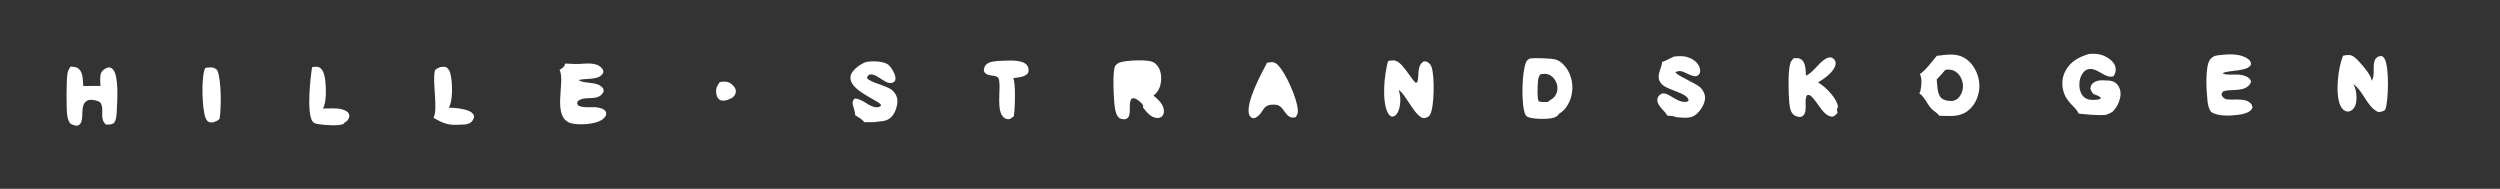 <?xml version="1.0" encoding="UTF-8"?> <svg xmlns="http://www.w3.org/2000/svg" xmlns:xlink="http://www.w3.org/1999/xlink" width="1205" height="91"><rect width="100%" height="100%" fill="#333333" stroke="none"/><path fill="white" transform="scale(0.423 0.423)" d="M820.166 93.499C823.607 92.861 828.049 92.618 831.222 94.281C834.159 95.82 837.195 98.725 838.176 101.971C838.77 103.935 838.504 106.056 837.516 107.847C835.81 110.941 833.49 112.249 830.203 113.221C830.001 113.38 829.775 113.543 829.535 113.641C826.966 114.683 823.169 115.064 820.54 114.117C818.007 112.172 816.893 110.557 816.341 107.389C815.269 101.24 816.647 98.483 820.166 93.499Z"></path><path fill="white" transform="scale(0.423 0.423)" d="M233.826 77.46C236.035 76.932 238.722 76.704 240.982 76.837C243.839 77.005 245.823 78.125 247.703 80.217C252.422 91.911 252.122 122.046 250.34 134.95C248.736 137.347 247.67 137.464 245.054 138.511C244.804 138.67 244.538 138.818 244.267 138.939C241.672 140.101 239.453 139.524 236.983 138.573C235.677 137.258 234.731 135.841 234.099 134.095C230.213 123.358 229.023 87.75 233.826 77.46Z"></path><path fill="white" transform="scale(0.423 0.423)" d="M355.654 76.495C358.741 76.096 362.027 75.41 364.739 77.339C368.175 79.784 369.567 85.062 370.24 88.98C371.582 96.794 372.466 117.177 367.9 123.631C375.185 123.85 383.387 122.606 390.41 124.779C392.848 125.533 396.198 127.081 397.411 129.496C398.214 131.094 398.2 132.633 397.598 134.308C396.648 136.952 394.712 138.754 392.24 139.937C392.111 140.213 391.944 140.758 391.707 140.929C387.293 144.113 368.261 142.375 362.654 141.457C360.117 141.041 357.618 140.48 356.073 138.309C349.305 128.792 353.537 89.005 355.654 76.495Z"></path><path fill="white" transform="scale(0.423 0.423)" d="M501.456 76.498C504.032 76.04 505.884 75.816 508.438 76.594C511.735 78.782 512.669 81.45 513.515 85.219C515.555 94.307 516.333 114.851 511.369 122.657C518.715 123.021 525.951 123.365 532.938 125.896C536.101 127.043 538.572 128.393 540.044 131.529C540.272 133.836 539.866 135.239 538.599 137.15C536.409 140.453 533.884 141.064 530.194 141.815C513.55 142.701 509.048 143.084 493.963 134.195C499.389 124.561 492.386 92.924 495.519 80.683C496.142 78.251 499.397 77.677 501.456 76.498Z"></path><path fill="white" transform="scale(0.423 0.423)" d="M1136.41 69.5C1145.17 69.341 1156.68 67.911 1164.96 70.752C1167.46 71.611 1169.93 73.241 1171.11 75.689C1172.26 78.077 1172.32 80.793 1171.44 83.26C1167.42 88.103 1160.35 88.197 1154.54 89.022C1157.62 94.779 1156.52 124.845 1155.25 132.169C1155.14 132.852 1153.07 134.037 1152.41 134.5L1150.55 135.737C1147.99 135.934 1146.15 135.693 1144.06 134.091C1135.18 127.262 1140.12 103.573 1138.69 93.268C1138.46 91.624 1138.32 89.144 1136.96 88.105C1133.45 85.421 1127.15 86.742 1123.44 83.953C1122.09 82.945 1121.33 82.02 1121.12 80.318C1120.88 78.478 1121.78 75.942 1122.9 74.495C1126.03 70.476 1131.75 70.106 1136.41 69.5Z"></path><path fill="white" transform="scale(0.423 0.423)" d="M1443.78 71.499C1445.59 71.211 1447.43 70.928 1449.27 70.829C1451.52 70.706 1453.62 71.797 1455.26 73.28C1464.87 81.977 1478.2 112.631 1478.83 125.203C1479.02 128.844 1478.45 131.025 1476.05 133.697C1464.44 136.084 1464.37 122.107 1455.12 119.5C1436.97 117.425 1441.9 127.56 1430.91 134.028C1428.99 135.157 1428.13 134.65 1426.09 134.14C1424.82 133.09 1423.79 131.978 1423.31 130.373C1419.24 116.939 1437.23 83.893 1443.78 71.499Z"></path><path fill="white" transform="scale(0.423 0.423)" d="M2043.61 66.5C2044.81 66.341 2046.02 66.208 2047.23 66.192C2049.47 66.162 2051.93 66.941 2053.54 68.531C2057.52 72.451 2057.7 80.83 2057.77 86.164C2065.81 83.046 2071.75 72.375 2079.34 67.581C2081.58 66.161 2084.12 64.939 2086.82 65.566C2088.2 65.885 2089.94 67.35 2090.69 68.586C2091.73 70.286 2091.92 72.275 2091.43 74.174C2089.3 82.429 2078.55 89.785 2071.56 93.945C2071.65 93.99 2071.74 94.036 2071.83 94.085C2079.73 98.621 2090.07 109.18 2093.45 117.916C2094.67 121.066 2094.33 122.186 2093.06 125.137C2093.48 126.139 2093.64 127.37 2093.89 128.434C2092.32 130.582 2091.04 131.685 2088.64 132.847C2077.84 133.764 2070.89 115.316 2063.49 109.414C2061.89 108.142 2061.22 108.077 2059.27 108.293C2055.1 114.045 2060.01 125.214 2055.36 130.945C2054.21 132.367 2053.16 133.064 2051.31 133.249C2049.11 133.468 2045.38 132.143 2043.72 130.72C2040.04 127.587 2039.16 120.889 2038.79 116.355C2037.96 106.219 2037.17 81.641 2039.98 72.108C2040.59 70.028 2042.23 68.128 2043.61 66.5Z"></path><path fill="white" transform="scale(0.423 0.423)" d="M80.388 75.834C83.583 75.968 87.281 76.239 89.778 78.457C94.779 82.9 94.447 91.805 94.835 97.984L114.477 97.918C114.382 93.644 113.392 86.623 115.349 82.783C116.91 79.72 120.087 77.817 123.248 76.801C125.631 77.059 126.917 77.123 128.617 78.97C135.72 86.687 133.565 115.433 133.115 125.424C132.922 129.709 132.718 137.5 129.423 140.513C126.435 142.137 123.923 142.035 120.597 141.876C113.107 134.993 118.88 126.068 115.082 118.106C114.36 116.592 113.257 115.864 111.686 115.315C108.064 114.05 103.168 112.806 99.509 114.622C91.395 118.65 95.15 131.799 92.645 138.843C91.704 141.488 90.612 142.094 88.21 143.258C85.142 143.154 83.048 142.363 80.324 140.996C78.089 138.28 77.308 135.519 76.698 132.098C75.407 124.857 75.588 91.27 76.85 83.984C77.385 80.899 78.606 78.38 80.388 75.834Z"></path><path fill="white" transform="scale(0.423 0.423)" d="M987.196 70.5C994.124 69.494 1003.96 69.521 1010.36 72.587C1014.27 74.474 1017.45 80.07 1019.08 83.917C1020.29 86.782 1020.97 89.466 1019.77 92.441C1010.83 100.738 1000.56 82.679 990.565 84.984C988.83 86.409 988.609 86.714 987.886 88.838C990.273 93.66 1010.33 97.474 1016.4 102.601C1019.86 105.52 1022.17 109.385 1022.52 113.953C1022.96 119.663 1020.38 127.905 1016.59 132.293C1012.29 137.273 1007.45 138.071 1001.27 138.5C996.079 139.518 990.323 139.181 985.03 139.254C982.075 135.672 978.183 133.511 974.269 131.139C975.185 128.548 971.725 121.287 971.547 117.839C971.41 115.201 972.1 114.238 973.82 112.36C982.478 111.924 989.962 121.978 998.637 122.235C1001.29 122.313 1002.13 121.942 1004.03 120.134C1003.91 115.765 974.179 105.54 969.753 92.555C968.78 89.702 968.814 86.633 970.179 83.908C973.021 78.24 981.287 72.463 987.196 70.5Z"></path><path fill="white" transform="scale(0.423 0.423)" d="M1907.29 64.5C1912.3 63.843 1917.71 63.562 1922.59 64.997C1927.82 66.535 1932.98 69.743 1935.63 74.653C1936.81 76.839 1937.88 80.124 1937.09 82.606C1936.28 85.169 1935.11 85.731 1932.84 86.881C1927.54 87.133 1922.13 83.254 1917.19 81.54C1914.35 80.554 1911.85 80.889 1909.17 82.176C1909.66 85.847 1933.15 94.808 1938.05 100.198C1941.04 103.489 1943.1 107.665 1942.86 112.195C1942.53 118.455 1937.88 125.764 1933.25 129.877C1926.62 135.768 1918.34 134.06 1910.22 133.554C1907.33 132.074 1903.08 132.082 1899.86 131.723C1897.11 126.224 1888.77 120.995 1888.5 114.624C1888.4 112.293 1888.99 110.443 1890.61 108.723C1898.23 100.624 1908.25 116.719 1920.43 116.11C1922.24 116.02 1922.96 115.873 1924.17 114.526C1922.81 105.257 1899.92 103.209 1893.24 95.523C1885.82 86.995 1893.31 79.282 1893.94 70.694C1898.44 69.027 1902.93 66.551 1907.29 64.5Z"></path><path fill="white" transform="scale(0.423 0.423)" d="M1581.72 69.5C1583.59 69.179 1585.51 68.861 1587.41 68.799C1597.18 68.48 1606.4 88.127 1612.92 94.2L1614.61 94.086C1616.85 89.63 1615.74 83.727 1616.72 78.841C1617.45 75.198 1618.73 72.219 1621.88 70.114C1623.86 69.875 1624.58 69.736 1626.39 70.629C1629.03 71.936 1630.44 74.071 1631.37 76.821C1634.7 86.766 1634.52 120.94 1629.73 130.357C1628.24 133.281 1626.48 133.538 1623.58 134.501C1613.84 136.463 1602.1 107.282 1593.78 102.512C1594.32 104.31 1594.83 106.15 1595.17 107.996C1596.33 114.357 1595.4 124.454 1591.67 129.756C1590.09 131.994 1588.76 132.49 1586.16 132.965C1583.84 132.147 1582.66 130.853 1581.51 128.734C1574.13 115.142 1577.52 83.668 1581.72 69.5Z"></path><path fill="white" transform="scale(0.423 0.423)" d="M2532.19 62.499C2541.51 61.491 2554.12 61.362 2561.9 67.428C2564.12 69.156 2564.74 70.629 2565.07 73.323C2561.81 81.634 2540.7 79.666 2533.07 83.141L2533.48 84.178C2540.46 86.058 2548.77 83.915 2556.15 85.871C2559.8 86.838 2562.83 88.405 2564.77 91.736C2564.76 92.501 2564.94 93.82 2564.59 94.472C2558.67 105.507 2543.31 101.003 2533.82 103.883C2531.94 105.53 2531.78 105.574 2531.39 108.018C2532.72 111.018 2533.42 111.321 2536.19 112.986C2544.49 114.571 2556.27 111.366 2563.17 116.563C2565.53 118.342 2566.25 119.7 2566.66 122.577C2566.32 123.422 2565.9 124.247 2565.34 124.968C2562.38 128.784 2554.8 130.306 2550.27 130.855C2541.46 131.92 2526.58 132.964 2519.22 127.199C2516.63 123.524 2515.84 119.168 2515.38 114.777C2514.3 104.409 2512.18 75.306 2518.54 67.548C2522.29 62.971 2526.7 63.051 2532.19 62.499Z"></path><path fill="white" transform="scale(0.423 0.423)" d="M665.744 72.5C670.092 72.204 675.592 72.243 679.753 73.67C683.109 74.821 685.776 76.889 687.339 80.085C687.336 81.235 687.564 82.561 686.996 83.575C682.408 91.759 667.116 88.953 659.358 91.182C659.618 91.362 659.884 91.519 660.157 91.677C667.495 95.896 679.875 92.588 686.275 99.601C687.852 101.329 687.865 102.278 687.775 104.503C681.724 116.366 667.617 108.513 659.213 114.646C657.752 115.712 657.916 116.666 657.646 118.351L659.216 120.434C664.289 122.88 672.537 121.968 678.225 122.146C678.362 122.154 678.499 122.163 678.636 122.174C682.061 122.457 687.487 123.566 689.751 126.385C691.178 128.162 690.749 129.483 690.523 131.552C689.012 134.035 687.266 135.675 684.771 137.174C677.32 141.651 659.736 142.744 651.191 140.566C627.628 134.558 644.966 92.226 637.502 79.715C637.795 79.543 638.088 79.368 638.377 79.188C641.256 77.389 643.279 75.857 644.062 72.42C651.306 72.799 658.51 73.31 665.744 72.5Z"></path><path fill="white" transform="scale(0.423 0.423)" d="M2669.85 63.5C2671.98 62.859 2674.42 62.63 2676.63 62.679C2681.49 62.786 2685.59 67.548 2688.7 70.826C2692.5 74.825 2702.65 86.751 2702.5 92.308C2706.28 86.072 2703.83 77.815 2705.36 70.849C2705.86 68.574 2706.87 66.427 2708.91 65.149C2711.07 63.796 2712.35 63.653 2714.78 64.208C2715.92 65.205 2716.96 66.353 2717.61 67.734C2722.41 77.876 2721.82 114.206 2718 124.922C2716 127.13 2713 127.287 2710.22 127.751C2697.39 122.499 2693.2 103.878 2681.52 95.811C2682.07 96.805 2682.58 97.844 2683.04 98.883C2685.41 104.275 2686.01 114.617 2683.83 120.118C2682.74 122.873 2680.89 125.355 2678.1 126.542C2676.29 127.314 2674.4 127.319 2672.58 126.561C2669.68 125.36 2667.65 122.42 2666.5 119.617C2660.83 105.855 2664.26 76.817 2669.85 63.5Z"></path><path fill="white" transform="scale(0.423 0.423)" d="M1284.5 69.499C1292 68.73 1301.01 68.404 1308.49 69.329C1312.9 69.875 1316.02 71.249 1318.81 74.848C1322.82 80.023 1323.71 87.121 1322.87 93.449C1322.02 99.779 1319.41 105.072 1314.29 108.981C1314.98 109.5 1315.66 110.029 1316.32 110.574C1320.97 114.367 1325.61 119.512 1326.22 125.726C1326.51 128.72 1325.76 130.602 1323.88 132.891C1321.88 134.152 1320.29 134.682 1317.91 134.398C1310.84 133.555 1306.49 127.617 1302.39 122.454L1302.64 120.365C1301.29 117.48 1298.08 114.985 1295.38 113.323C1293.2 111.978 1291.94 111.643 1289.49 112.256C1285.54 117.71 1289.05 127.037 1285.93 133.42C1284.5 134.748 1283.91 135.549 1281.9 135.856C1280.42 136.082 1276.97 135.65 1275.76 134.755C1272.03 132.008 1270.93 126.506 1270.28 122.162C1269.19 114.952 1267.16 79.878 1270.9 74.878C1274.15 70.533 1279.52 70.232 1284.5 69.499Z"></path><path fill="white" transform="scale(0.423 0.423)" d="M2380.26 61.5C2389.44 60.696 2396.9 61.848 2404.41 67.753C2407.63 70.278 2410.27 73.648 2410.76 77.811C2411.15 81.156 2410.17 84.367 2408.08 86.974C2399.09 89.639 2391.08 78.195 2381.44 78.573C2378.64 78.682 2376.27 79.929 2374.41 81.984C2370.52 86.26 2369.11 92.445 2369.41 98.086C2369.64 102.514 2371.16 107.495 2374.57 110.534C2378.05 113.64 2382.29 114.025 2386.76 113.771C2389.11 113.637 2392.32 113.717 2394 111.831C2392.53 109.242 2388.54 108.365 2385.79 107.392C2383.71 105.33 2382.81 103.673 2381.97 100.873C2382.4 98.22 2382.7 96.532 2384.92 94.717C2388.93 91.433 2394.29 91.184 2399.2 91.68C2399.75 91.679 2400.3 91.681 2400.86 91.69C2405.28 91.767 2408.98 92.503 2412.16 95.82C2415.08 98.875 2416.47 103.166 2416.35 107.354C2416.19 112.866 2413.06 121.344 2408.96 125.202C2408.95 125.233 2408.94 125.265 2408.93 125.295C2407.79 128.054 2402.03 129.927 2399.4 130.966C2389.21 131.645 2378.64 130.412 2368.51 129.455C2368.42 129.19 2368.32 128.94 2368.21 128.684C2365.23 121.725 2355.39 117.338 2351.54 105.018C2349.04 97.018 2349.51 88.41 2353.43 80.939C2359.27 69.803 2368.79 65.063 2380.26 61.5Z"></path><path fill="white" transform="scale(0.423 0.423)" d="M1743.86 66.5C1749.52 65.975 1767.68 66.344 1772.68 67.824C1778.86 69.653 1784.21 75.844 1787.15 81.295C1792.05 90.39 1792.99 101.343 1790 111.202C1787.85 118.323 1783.28 125.928 1776.62 129.5C1775.33 131.749 1773.76 132.817 1771.32 133.799C1764.99 136.346 1747.12 135.928 1740.95 133.311C1739.45 132.675 1738.44 131.474 1737.84 129.97C1733.24 118.379 1734.03 82.243 1738.9 70.95C1739.93 68.565 1741.5 67.419 1743.86 66.5ZM1755.56 84.5C1753.12 86.721 1752.58 90.17 1752.43 93.307C1752.12 100.019 1751.31 108.891 1753.09 115.313C1756.4 116.591 1760.07 116.28 1763.55 116.216C1764.34 115.713 1765.23 115.348 1765.64 114.501C1769.67 112.445 1772.45 109.864 1773.89 105.465C1775.26 101.267 1774.89 96.775 1772.88 92.849C1771.07 89.335 1768.04 86.001 1764.19 84.759C1761.39 83.854 1758.43 84.151 1755.56 84.5Z"></path><path fill="white" transform="scale(0.423 0.423)" d="M2216.76 62.499C2217.43 62.421 2218.1 62.358 2218.77 62.311C2227.84 61.677 2235.78 63.007 2242.88 69.216C2250.27 75.679 2254.71 85.729 2255.37 95.455C2256.02 104.938 2252.89 115.075 2246.58 122.258C2240.85 128.767 2234.2 131.493 2225.75 132.037C2220.36 132.353 2214.89 132.004 2209.5 131.842C2209.37 131.613 2209.23 131.398 2209.09 131.178C2207.3 128.428 2203.03 126.281 2200.68 123.714C2196 118.598 2192.66 109.887 2186.95 106.357C2187.59 105.421 2188.11 104.391 2188.36 103.279C2189.46 98.35 2190.42 88.821 2187.62 84.455C2194.88 79.415 2201.22 70.324 2206.97 63.567L2216.76 62.499ZM2216.8 79.5C2213.53 83.207 2210.32 87.001 2206.85 90.524C2207.61 97.003 2207.16 107.828 2212.61 112.126C2215.86 114.694 2221.13 115.273 2225.16 115.023C2229.58 113.813 2231.76 112.218 2234.12 108.097C2236.85 103.315 2237.44 97.81 2235.99 92.504C2234.7 87.788 2231.61 83.424 2227.33 80.987C2224.21 79.211 2220.3 79.026 2216.8 79.5Z"></path></svg> 